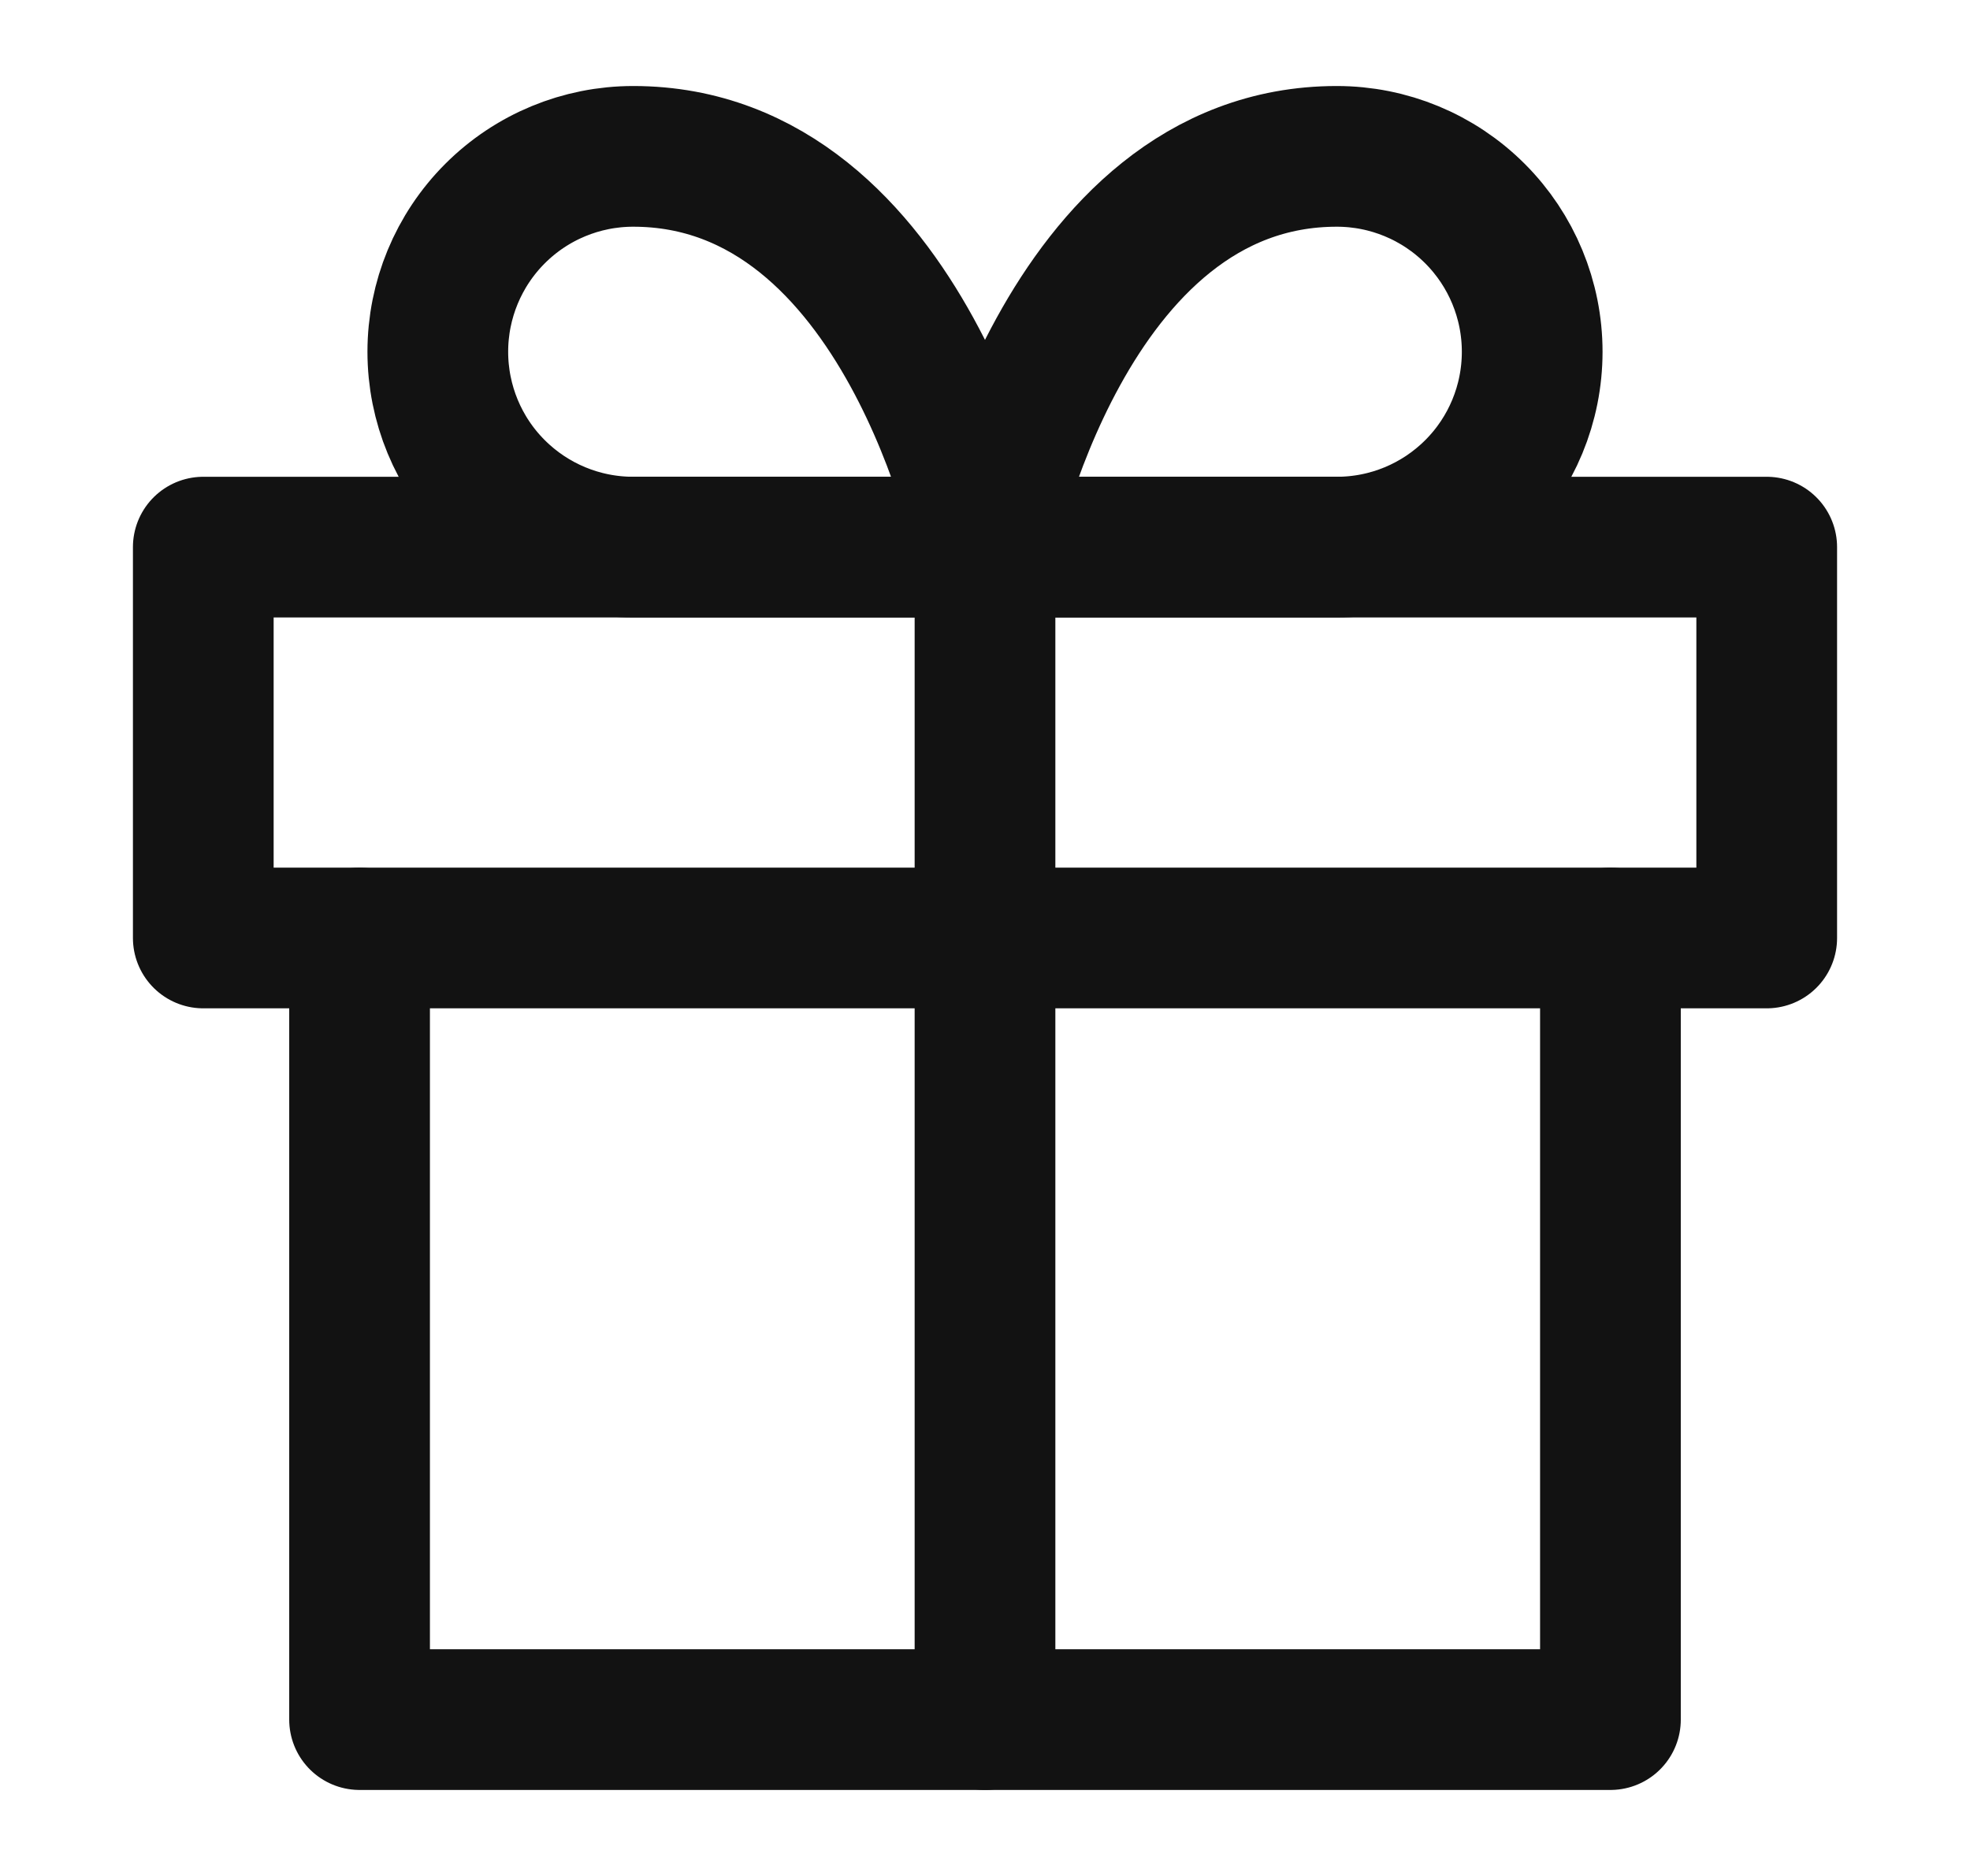<svg width="21" height="20" viewBox="0 0 21 20" fill="none" xmlns="http://www.w3.org/2000/svg">
<path d="M17.167 10V18.333H3.833V10" stroke="#121212" stroke-width="1.5" stroke-linecap="round" stroke-linejoin="round"/>
<path d="M18.833 5.833H2.167V10H18.833V5.833Z" stroke="#121212" stroke-width="1.5" stroke-linecap="round" stroke-linejoin="round"/>
<path d="M10.5 18.333V5.833" stroke="#121212" stroke-width="1.5" stroke-linecap="round" stroke-linejoin="round"/>
<path d="M10.5 5.833H6.75C6.197 5.833 5.668 5.614 5.277 5.223C4.886 4.833 4.667 4.303 4.667 3.75C4.667 3.198 4.886 2.668 5.277 2.277C5.668 1.886 6.197 1.667 6.75 1.667C9.667 1.667 10.5 5.833 10.5 5.833Z" stroke="#121212" stroke-width="1.5" stroke-linecap="round" stroke-linejoin="round"/>
<path d="M10.5 5.833H14.25C14.803 5.833 15.332 5.614 15.723 5.223C16.114 4.833 16.333 4.303 16.333 3.75C16.333 3.198 16.114 2.668 15.723 2.277C15.332 1.886 14.803 1.667 14.25 1.667C11.333 1.667 10.5 5.833 10.5 5.833Z" stroke="#121212" stroke-width="1.5" stroke-linecap="round" stroke-linejoin="round"/>
</svg>
